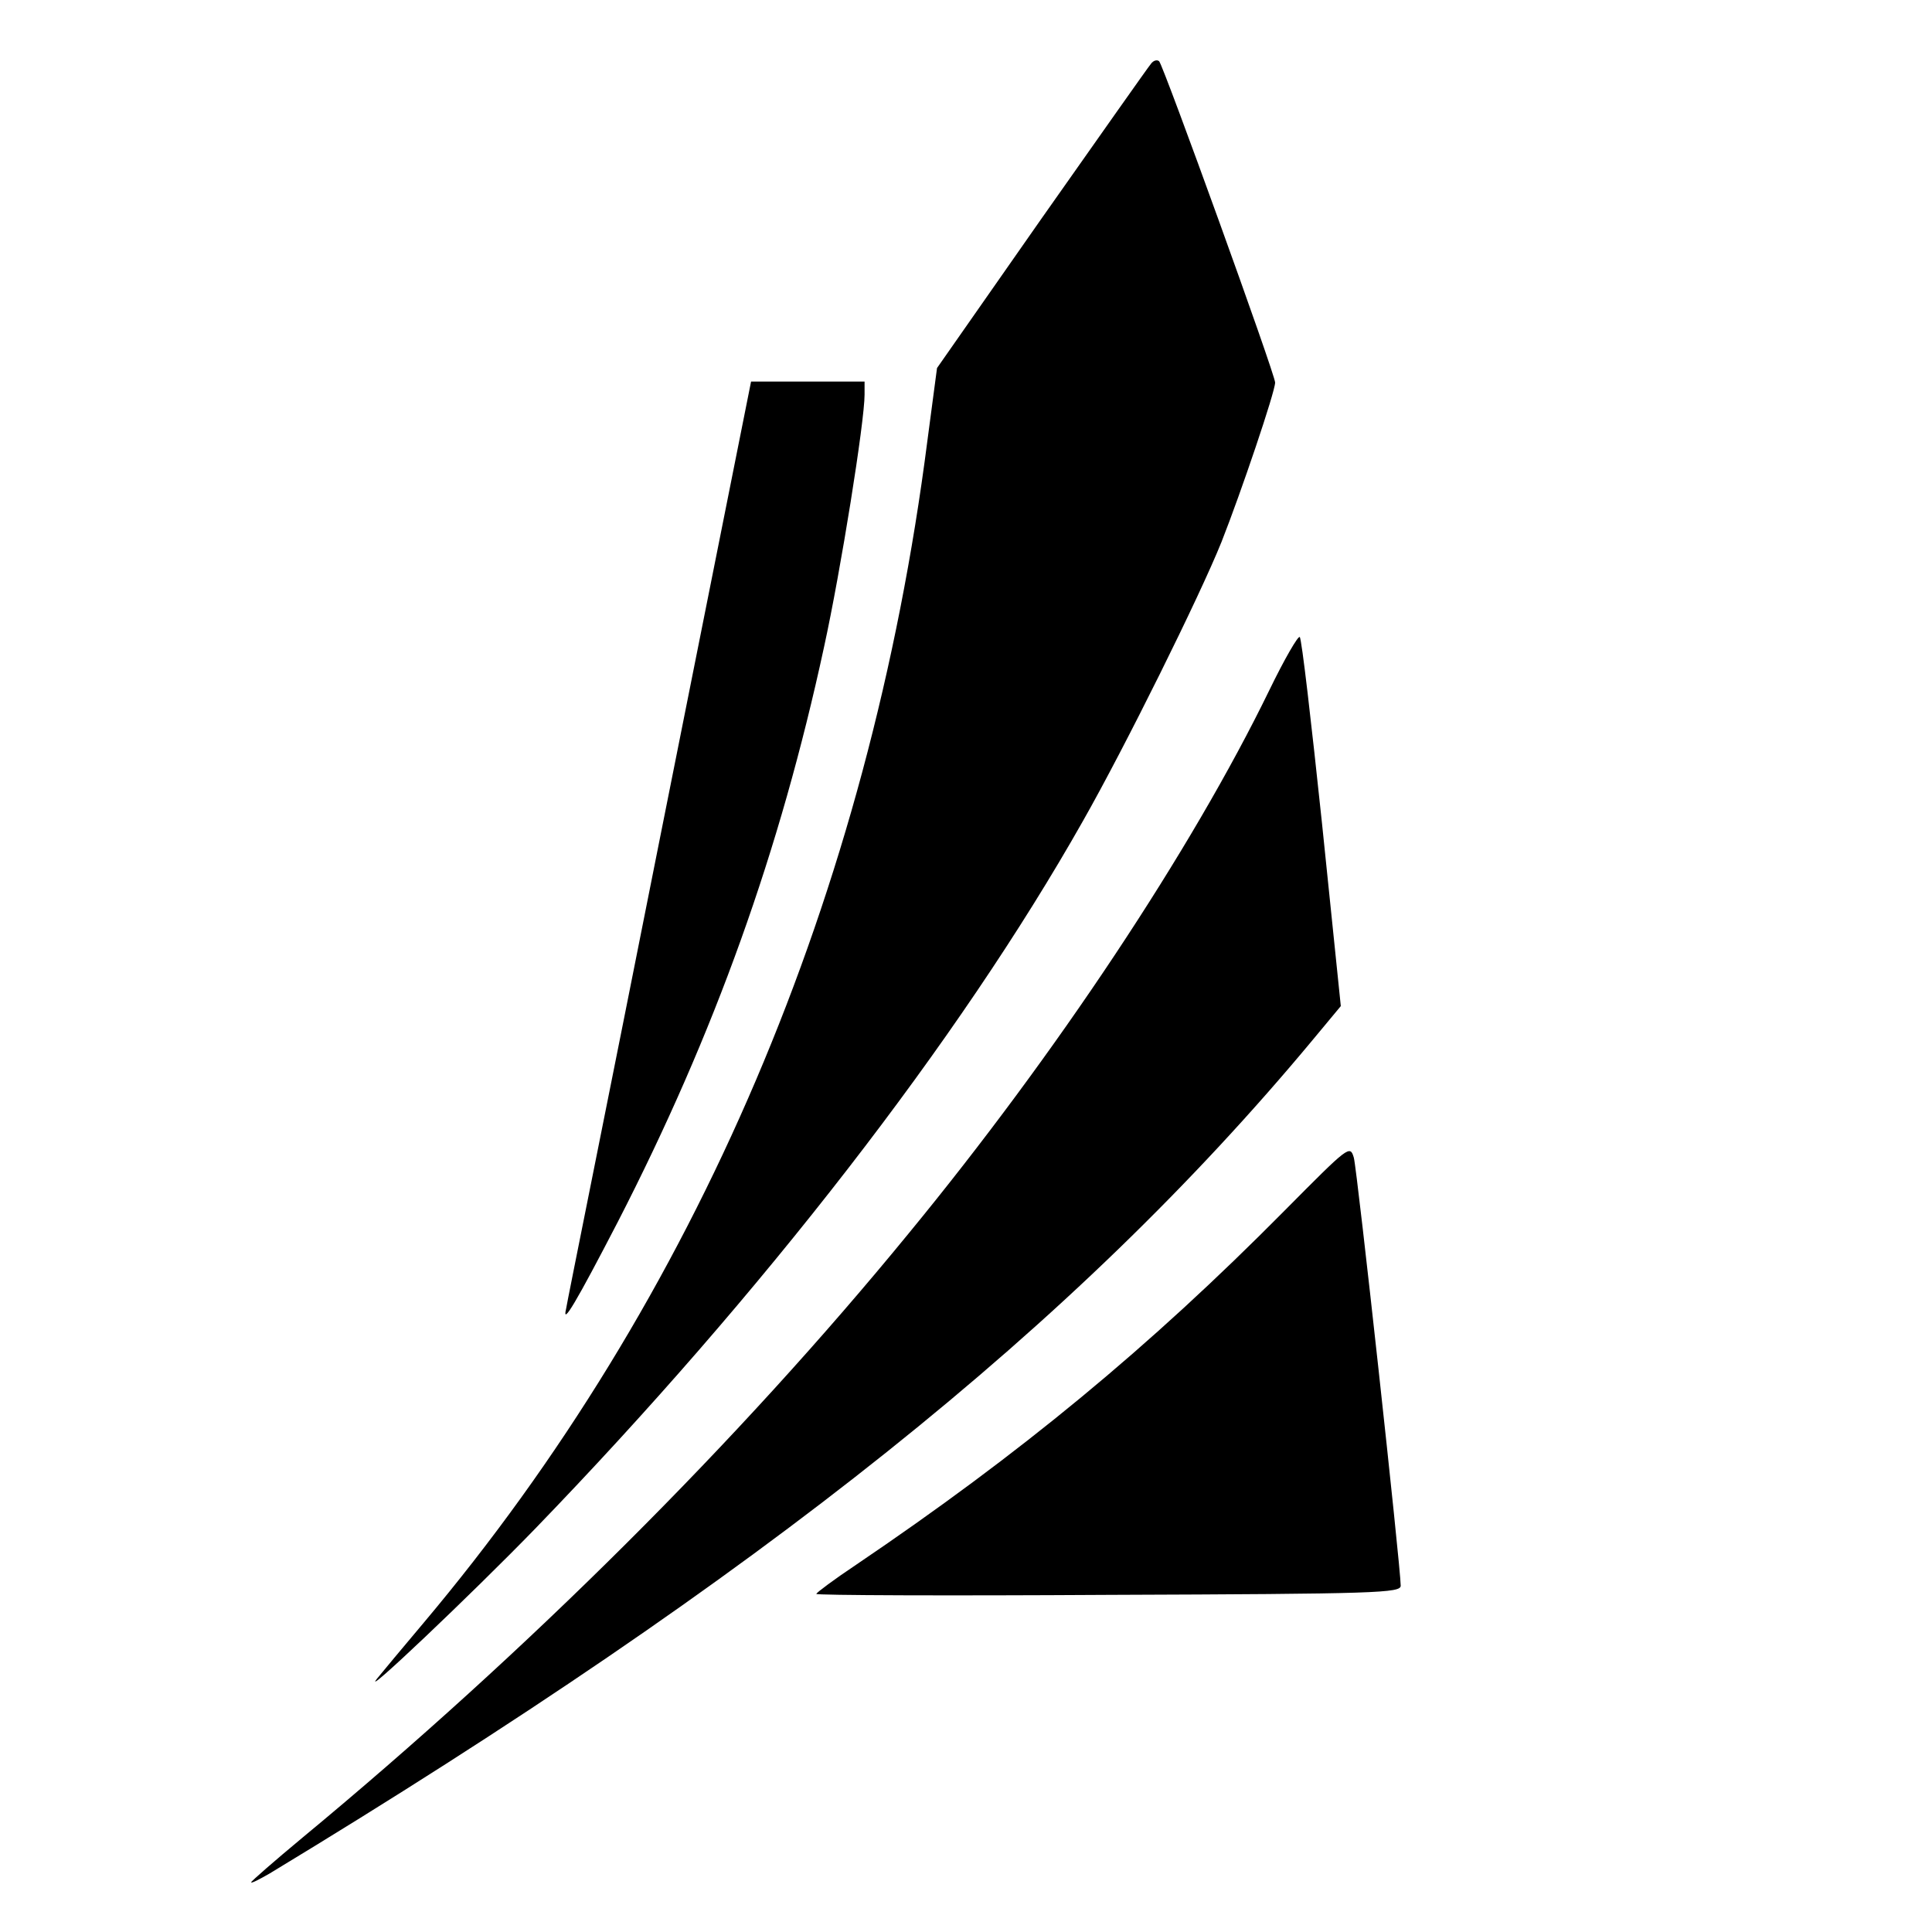 <?xml version="1.0" standalone="no"?>
<!DOCTYPE svg PUBLIC "-//W3C//DTD SVG 20010904//EN"
 "http://www.w3.org/TR/2001/REC-SVG-20010904/DTD/svg10.dtd">
<svg version="1.0" xmlns="http://www.w3.org/2000/svg"
 width="400pt" height="400pt" viewBox="0 0 400 400"
 preserveAspectRatio="xMidYMid meet">
<g transform="translate(0,400) scale(0.1,-0.1)"
fill="#000000" stroke="none">
<path d="M2383 3868 c-6 -7 -108 -152 -227 -321 l-216 -309 -20 -151 c-120
-937 -479 -1777 -1043 -2447 -44 -52 -87 -104 -96 -115 -38 -47 194 173 327
310 469 485 878 1012 1134 1465 87 153 242 466 287 578 41 104 111 311 111
330 0 17 -230 653 -240 665 -4 4 -12 2 -17 -5z"/>
<path d="M1365 2258 c-104 -524 -192 -959 -193 -968 -9 -37 22 16 107 180 201
391 336 769 427 1190 35 160 84 467 84 523 l0 27 -117 0 -118 0 -190 -952z"/>
<path d="M2628 2571 c-161 -331 -442 -754 -747 -1125 -352 -430 -789 -865
-1254 -1250 -59 -49 -107 -91 -107 -93 0 -3 17 6 38 18 1021 618 1668 1135
2159 1725 l59 71 -39 379 c-22 208 -42 382 -46 385 -3 4 -32 -46 -63 -110z"/>
<path d="M2660 1494 c-281 -284 -548 -504 -888 -734 -45 -30 -81 -57 -82 -60
0 -3 272 -4 605 -2 559 2 605 4 605 19 0 38 -90 860 -97 886 -8 27 -10 25
-143 -109z"/>
</g>
</svg>
